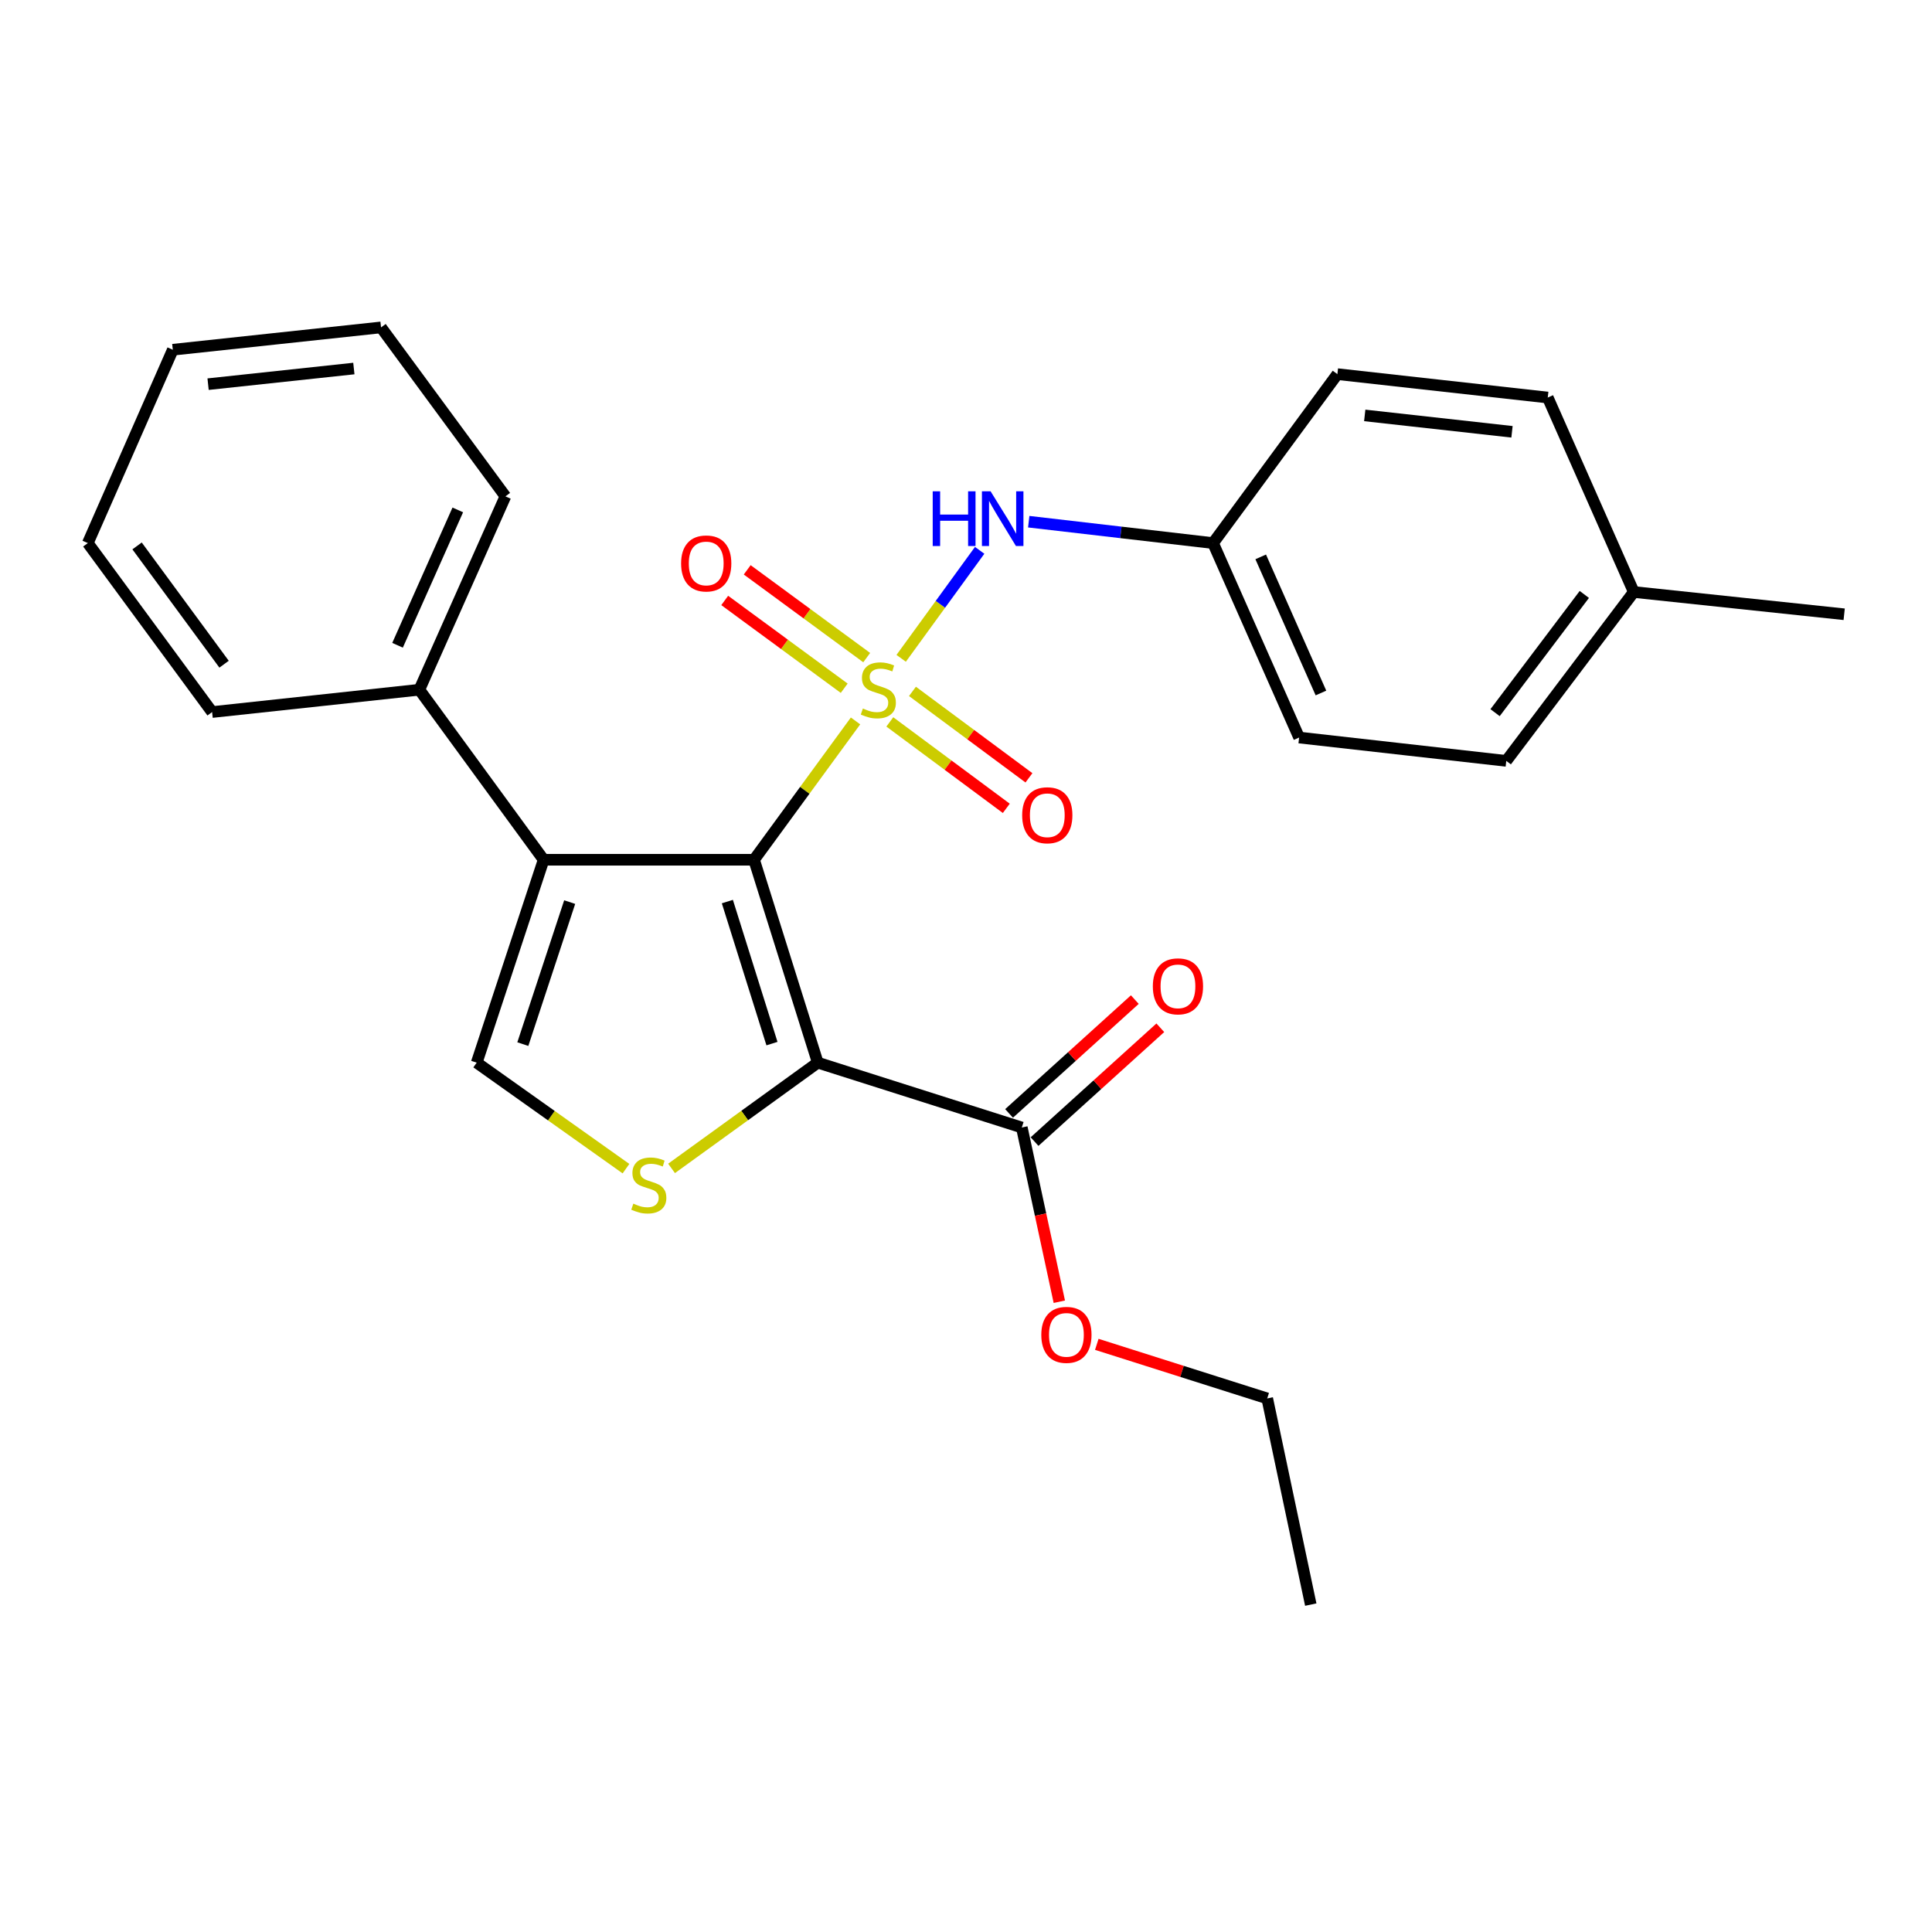 <?xml version='1.0' encoding='iso-8859-1'?>
<svg version='1.1' baseProfile='full'
              xmlns='http://www.w3.org/2000/svg'
                      xmlns:rdkit='http://www.rdkit.org/xml'
                      xmlns:xlink='http://www.w3.org/1999/xlink'
                  xml:space='preserve'
width='1000px' height='1000px' viewBox='0 0 1000 1000'>
<!-- END OF HEADER -->
<rect style='opacity:1.0;fill:#FFFFFF;stroke:none' width='1000' height='1000' x='0' y='0'> </rect>
<path class='bond-0' d='M 442.82,373.153 L 416.557,409.082' style='fill:none;fill-rule:evenodd;stroke:#CCCC00;stroke-width:6px;stroke-linecap:butt;stroke-linejoin:miter;stroke-opacity:1' />
<path class='bond-0' d='M 416.557,409.082 L 390.294,445.011' style='fill:none;fill-rule:evenodd;stroke:#000000;stroke-width:6px;stroke-linecap:butt;stroke-linejoin:miter;stroke-opacity:1' />
<path class='bond-5' d='M 466.442,340.748 L 486.757,312.801' style='fill:none;fill-rule:evenodd;stroke:#CCCC00;stroke-width:6px;stroke-linecap:butt;stroke-linejoin:miter;stroke-opacity:1' />
<path class='bond-5' d='M 486.757,312.801 L 507.072,284.855' style='fill:none;fill-rule:evenodd;stroke:#0000FF;stroke-width:6px;stroke-linecap:butt;stroke-linejoin:miter;stroke-opacity:1' />
<path class='bond-7' d='M 460.568,373.657 L 490.714,396.026' style='fill:none;fill-rule:evenodd;stroke:#CCCC00;stroke-width:6px;stroke-linecap:butt;stroke-linejoin:miter;stroke-opacity:1' />
<path class='bond-7' d='M 490.714,396.026 L 520.861,418.395' style='fill:none;fill-rule:evenodd;stroke:#FF0000;stroke-width:6px;stroke-linecap:butt;stroke-linejoin:miter;stroke-opacity:1' />
<path class='bond-7' d='M 472.287,357.864 L 502.433,380.233' style='fill:none;fill-rule:evenodd;stroke:#CCCC00;stroke-width:6px;stroke-linecap:butt;stroke-linejoin:miter;stroke-opacity:1' />
<path class='bond-7' d='M 502.433,380.233 L 532.58,402.601' style='fill:none;fill-rule:evenodd;stroke:#FF0000;stroke-width:6px;stroke-linecap:butt;stroke-linejoin:miter;stroke-opacity:1' />
<path class='bond-8' d='M 448.603,340.378 L 417.679,317.661' style='fill:none;fill-rule:evenodd;stroke:#CCCC00;stroke-width:6px;stroke-linecap:butt;stroke-linejoin:miter;stroke-opacity:1' />
<path class='bond-8' d='M 417.679,317.661 L 386.754,294.943' style='fill:none;fill-rule:evenodd;stroke:#FF0000;stroke-width:6px;stroke-linecap:butt;stroke-linejoin:miter;stroke-opacity:1' />
<path class='bond-8' d='M 436.96,356.228 L 406.036,333.51' style='fill:none;fill-rule:evenodd;stroke:#CCCC00;stroke-width:6px;stroke-linecap:butt;stroke-linejoin:miter;stroke-opacity:1' />
<path class='bond-8' d='M 406.036,333.51 L 375.111,310.793' style='fill:none;fill-rule:evenodd;stroke:#FF0000;stroke-width:6px;stroke-linecap:butt;stroke-linejoin:miter;stroke-opacity:1' />
<path class='bond-1' d='M 390.294,445.011 L 423.279,550.029' style='fill:none;fill-rule:evenodd;stroke:#000000;stroke-width:6px;stroke-linecap:butt;stroke-linejoin:miter;stroke-opacity:1' />
<path class='bond-1' d='M 376.479,466.656 L 399.569,540.169' style='fill:none;fill-rule:evenodd;stroke:#000000;stroke-width:6px;stroke-linecap:butt;stroke-linejoin:miter;stroke-opacity:1' />
<path class='bond-2' d='M 390.294,445.011 L 281.386,445.011' style='fill:none;fill-rule:evenodd;stroke:#000000;stroke-width:6px;stroke-linecap:butt;stroke-linejoin:miter;stroke-opacity:1' />
<path class='bond-3' d='M 423.279,550.029 L 385.438,577.395' style='fill:none;fill-rule:evenodd;stroke:#000000;stroke-width:6px;stroke-linecap:butt;stroke-linejoin:miter;stroke-opacity:1' />
<path class='bond-3' d='M 385.438,577.395 L 347.597,604.761' style='fill:none;fill-rule:evenodd;stroke:#CCCC00;stroke-width:6px;stroke-linecap:butt;stroke-linejoin:miter;stroke-opacity:1' />
<path class='bond-6' d='M 423.279,550.029 L 528.888,583.593' style='fill:none;fill-rule:evenodd;stroke:#000000;stroke-width:6px;stroke-linecap:butt;stroke-linejoin:miter;stroke-opacity:1' />
<path class='bond-4' d='M 281.386,445.011 L 246.74,550.029' style='fill:none;fill-rule:evenodd;stroke:#000000;stroke-width:6px;stroke-linecap:butt;stroke-linejoin:miter;stroke-opacity:1' />
<path class='bond-4' d='M 294.865,466.925 L 270.613,540.438' style='fill:none;fill-rule:evenodd;stroke:#000000;stroke-width:6px;stroke-linecap:butt;stroke-linejoin:miter;stroke-opacity:1' />
<path class='bond-9' d='M 281.386,445.011 L 217.055,357.003' style='fill:none;fill-rule:evenodd;stroke:#000000;stroke-width:6px;stroke-linecap:butt;stroke-linejoin:miter;stroke-opacity:1' />
<path class='bond-26' d='M 324.007,604.892 L 285.374,577.461' style='fill:none;fill-rule:evenodd;stroke:#CCCC00;stroke-width:6px;stroke-linecap:butt;stroke-linejoin:miter;stroke-opacity:1' />
<path class='bond-26' d='M 285.374,577.461 L 246.74,550.029' style='fill:none;fill-rule:evenodd;stroke:#000000;stroke-width:6px;stroke-linecap:butt;stroke-linejoin:miter;stroke-opacity:1' />
<path class='bond-11' d='M 532.469,270.026 L 580.172,275.564' style='fill:none;fill-rule:evenodd;stroke:#0000FF;stroke-width:6px;stroke-linecap:butt;stroke-linejoin:miter;stroke-opacity:1' />
<path class='bond-11' d='M 580.172,275.564 L 627.875,281.102' style='fill:none;fill-rule:evenodd;stroke:#000000;stroke-width:6px;stroke-linecap:butt;stroke-linejoin:miter;stroke-opacity:1' />
<path class='bond-10' d='M 535.486,590.884 L 568.033,561.426' style='fill:none;fill-rule:evenodd;stroke:#000000;stroke-width:6px;stroke-linecap:butt;stroke-linejoin:miter;stroke-opacity:1' />
<path class='bond-10' d='M 568.033,561.426 L 600.579,531.968' style='fill:none;fill-rule:evenodd;stroke:#FF0000;stroke-width:6px;stroke-linecap:butt;stroke-linejoin:miter;stroke-opacity:1' />
<path class='bond-10' d='M 522.289,576.303 L 554.836,546.845' style='fill:none;fill-rule:evenodd;stroke:#000000;stroke-width:6px;stroke-linecap:butt;stroke-linejoin:miter;stroke-opacity:1' />
<path class='bond-10' d='M 554.836,546.845 L 587.382,517.387' style='fill:none;fill-rule:evenodd;stroke:#FF0000;stroke-width:6px;stroke-linecap:butt;stroke-linejoin:miter;stroke-opacity:1' />
<path class='bond-12' d='M 528.888,583.593 L 538.594,628.686' style='fill:none;fill-rule:evenodd;stroke:#000000;stroke-width:6px;stroke-linecap:butt;stroke-linejoin:miter;stroke-opacity:1' />
<path class='bond-12' d='M 538.594,628.686 L 548.301,673.778' style='fill:none;fill-rule:evenodd;stroke:#FF0000;stroke-width:6px;stroke-linecap:butt;stroke-linejoin:miter;stroke-opacity:1' />
<path class='bond-18' d='M 217.055,357.003 L 261.599,256.912' style='fill:none;fill-rule:evenodd;stroke:#000000;stroke-width:6px;stroke-linecap:butt;stroke-linejoin:miter;stroke-opacity:1' />
<path class='bond-18' d='M 205.769,333.993 L 236.95,263.93' style='fill:none;fill-rule:evenodd;stroke:#000000;stroke-width:6px;stroke-linecap:butt;stroke-linejoin:miter;stroke-opacity:1' />
<path class='bond-19' d='M 217.055,357.003 L 109.786,368.563' style='fill:none;fill-rule:evenodd;stroke:#000000;stroke-width:6px;stroke-linecap:butt;stroke-linejoin:miter;stroke-opacity:1' />
<path class='bond-14' d='M 627.875,281.102 L 692.228,193.652' style='fill:none;fill-rule:evenodd;stroke:#000000;stroke-width:6px;stroke-linecap:butt;stroke-linejoin:miter;stroke-opacity:1' />
<path class='bond-15' d='M 627.875,281.102 L 672.42,381.75' style='fill:none;fill-rule:evenodd;stroke:#000000;stroke-width:6px;stroke-linecap:butt;stroke-linejoin:miter;stroke-opacity:1' />
<path class='bond-15' d='M 652.541,288.24 L 683.722,358.694' style='fill:none;fill-rule:evenodd;stroke:#000000;stroke-width:6px;stroke-linecap:butt;stroke-linejoin:miter;stroke-opacity:1' />
<path class='bond-20' d='M 567.7,695.831 L 611.806,709.829' style='fill:none;fill-rule:evenodd;stroke:#FF0000;stroke-width:6px;stroke-linecap:butt;stroke-linejoin:miter;stroke-opacity:1' />
<path class='bond-20' d='M 611.806,709.829 L 655.911,723.826' style='fill:none;fill-rule:evenodd;stroke:#000000;stroke-width:6px;stroke-linecap:butt;stroke-linejoin:miter;stroke-opacity:1' />
<path class='bond-13' d='M 845.637,306.417 L 779.645,393.834' style='fill:none;fill-rule:evenodd;stroke:#000000;stroke-width:6px;stroke-linecap:butt;stroke-linejoin:miter;stroke-opacity:1' />
<path class='bond-13' d='M 820.042,307.68 L 773.848,368.872' style='fill:none;fill-rule:evenodd;stroke:#000000;stroke-width:6px;stroke-linecap:butt;stroke-linejoin:miter;stroke-opacity:1' />
<path class='bond-21' d='M 845.637,306.417 L 954.545,317.944' style='fill:none;fill-rule:evenodd;stroke:#000000;stroke-width:6px;stroke-linecap:butt;stroke-linejoin:miter;stroke-opacity:1' />
<path class='bond-27' d='M 845.637,306.417 L 801.115,205.769' style='fill:none;fill-rule:evenodd;stroke:#000000;stroke-width:6px;stroke-linecap:butt;stroke-linejoin:miter;stroke-opacity:1' />
<path class='bond-17' d='M 692.228,193.652 L 801.115,205.769' style='fill:none;fill-rule:evenodd;stroke:#000000;stroke-width:6px;stroke-linecap:butt;stroke-linejoin:miter;stroke-opacity:1' />
<path class='bond-17' d='M 706.386,215.015 L 782.607,223.497' style='fill:none;fill-rule:evenodd;stroke:#000000;stroke-width:6px;stroke-linecap:butt;stroke-linejoin:miter;stroke-opacity:1' />
<path class='bond-16' d='M 672.42,381.75 L 779.645,393.834' style='fill:none;fill-rule:evenodd;stroke:#000000;stroke-width:6px;stroke-linecap:butt;stroke-linejoin:miter;stroke-opacity:1' />
<path class='bond-24' d='M 261.599,256.912 L 197.225,169.462' style='fill:none;fill-rule:evenodd;stroke:#000000;stroke-width:6px;stroke-linecap:butt;stroke-linejoin:miter;stroke-opacity:1' />
<path class='bond-23' d='M 109.786,368.563 L 45.455,281.102' style='fill:none;fill-rule:evenodd;stroke:#000000;stroke-width:6px;stroke-linecap:butt;stroke-linejoin:miter;stroke-opacity:1' />
<path class='bond-23' d='M 115.978,343.791 L 70.947,282.568' style='fill:none;fill-rule:evenodd;stroke:#000000;stroke-width:6px;stroke-linecap:butt;stroke-linejoin:miter;stroke-opacity:1' />
<path class='bond-22' d='M 655.911,723.826 L 678.451,830.538' style='fill:none;fill-rule:evenodd;stroke:#000000;stroke-width:6px;stroke-linecap:butt;stroke-linejoin:miter;stroke-opacity:1' />
<path class='bond-25' d='M 45.455,281.102 L 89.442,181.022' style='fill:none;fill-rule:evenodd;stroke:#000000;stroke-width:6px;stroke-linecap:butt;stroke-linejoin:miter;stroke-opacity:1' />
<path class='bond-28' d='M 197.225,169.462 L 89.442,181.022' style='fill:none;fill-rule:evenodd;stroke:#000000;stroke-width:6px;stroke-linecap:butt;stroke-linejoin:miter;stroke-opacity:1' />
<path class='bond-28' d='M 183.154,190.75 L 107.706,198.842' style='fill:none;fill-rule:evenodd;stroke:#000000;stroke-width:6px;stroke-linecap:butt;stroke-linejoin:miter;stroke-opacity:1' />
<path  class='atom-0' d='M 446.625 366.723
Q 446.945 366.843, 448.265 367.403
Q 449.585 367.963, 451.025 368.323
Q 452.505 368.643, 453.945 368.643
Q 456.625 368.643, 458.185 367.363
Q 459.745 366.043, 459.745 363.763
Q 459.745 362.203, 458.945 361.243
Q 458.185 360.283, 456.985 359.763
Q 455.785 359.243, 453.785 358.643
Q 451.265 357.883, 449.745 357.163
Q 448.265 356.443, 447.185 354.923
Q 446.145 353.403, 446.145 350.843
Q 446.145 347.283, 448.545 345.083
Q 450.985 342.883, 455.785 342.883
Q 459.065 342.883, 462.785 344.443
L 461.865 347.523
Q 458.465 346.123, 455.905 346.123
Q 453.145 346.123, 451.625 347.283
Q 450.105 348.403, 450.145 350.363
Q 450.145 351.883, 450.905 352.803
Q 451.705 353.723, 452.825 354.243
Q 453.985 354.763, 455.905 355.363
Q 458.465 356.163, 459.985 356.963
Q 461.505 357.763, 462.585 359.403
Q 463.705 361.003, 463.705 363.763
Q 463.705 367.683, 461.065 369.803
Q 458.465 371.883, 454.105 371.883
Q 451.585 371.883, 449.665 371.323
Q 447.785 370.803, 445.545 369.883
L 446.625 366.723
' fill='#CCCC00'/>
<path  class='atom-4' d='M 327.818 622.999
Q 328.138 623.119, 329.458 623.679
Q 330.778 624.239, 332.218 624.599
Q 333.698 624.919, 335.138 624.919
Q 337.818 624.919, 339.378 623.639
Q 340.938 622.319, 340.938 620.039
Q 340.938 618.479, 340.138 617.519
Q 339.378 616.559, 338.178 616.039
Q 336.978 615.519, 334.978 614.919
Q 332.458 614.159, 330.938 613.439
Q 329.458 612.719, 328.378 611.199
Q 327.338 609.679, 327.338 607.119
Q 327.338 603.559, 329.738 601.359
Q 332.178 599.159, 336.978 599.159
Q 340.258 599.159, 343.978 600.719
L 343.058 603.799
Q 339.658 602.399, 337.098 602.399
Q 334.338 602.399, 332.818 603.559
Q 331.298 604.679, 331.338 606.639
Q 331.338 608.159, 332.098 609.079
Q 332.898 609.999, 334.018 610.519
Q 335.178 611.039, 337.098 611.639
Q 339.658 612.439, 341.178 613.239
Q 342.698 614.039, 343.778 615.679
Q 344.898 617.279, 344.898 620.039
Q 344.898 623.959, 342.258 626.079
Q 339.658 628.159, 335.298 628.159
Q 332.778 628.159, 330.858 627.599
Q 328.978 627.079, 326.738 626.159
L 327.818 622.999
' fill='#CCCC00'/>
<path  class='atom-6' d='M 482.769 254.301
L 486.609 254.301
L 486.609 266.341
L 501.089 266.341
L 501.089 254.301
L 504.929 254.301
L 504.929 282.621
L 501.089 282.621
L 501.089 269.541
L 486.609 269.541
L 486.609 282.621
L 482.769 282.621
L 482.769 254.301
' fill='#0000FF'/>
<path  class='atom-6' d='M 512.729 254.301
L 522.009 269.301
Q 522.929 270.781, 524.409 273.461
Q 525.889 276.141, 525.969 276.301
L 525.969 254.301
L 529.729 254.301
L 529.729 282.621
L 525.849 282.621
L 515.889 266.221
Q 514.729 264.301, 513.489 262.101
Q 512.289 259.901, 511.929 259.221
L 511.929 282.621
L 508.249 282.621
L 508.249 254.301
L 512.729 254.301
' fill='#0000FF'/>
<path  class='atom-8' d='M 529.075 421.972
Q 529.075 415.172, 532.435 411.372
Q 535.795 407.572, 542.075 407.572
Q 548.355 407.572, 551.715 411.372
Q 555.075 415.172, 555.075 421.972
Q 555.075 428.852, 551.675 432.772
Q 548.275 436.652, 542.075 436.652
Q 535.835 436.652, 532.435 432.772
Q 529.075 428.892, 529.075 421.972
M 542.075 433.452
Q 546.395 433.452, 548.715 430.572
Q 551.075 427.652, 551.075 421.972
Q 551.075 416.412, 548.715 413.612
Q 546.395 410.772, 542.075 410.772
Q 537.755 410.772, 535.395 413.572
Q 533.075 416.372, 533.075 421.972
Q 533.075 427.692, 535.395 430.572
Q 537.755 433.452, 542.075 433.452
' fill='#FF0000'/>
<path  class='atom-9' d='M 352.536 291.638
Q 352.536 284.838, 355.896 281.038
Q 359.256 277.238, 365.536 277.238
Q 371.816 277.238, 375.176 281.038
Q 378.536 284.838, 378.536 291.638
Q 378.536 298.518, 375.136 302.438
Q 371.736 306.318, 365.536 306.318
Q 359.296 306.318, 355.896 302.438
Q 352.536 298.558, 352.536 291.638
M 365.536 303.118
Q 369.856 303.118, 372.176 300.238
Q 374.536 297.318, 374.536 291.638
Q 374.536 286.078, 372.176 283.278
Q 369.856 280.438, 365.536 280.438
Q 361.216 280.438, 358.856 283.238
Q 356.536 286.038, 356.536 291.638
Q 356.536 297.358, 358.856 300.238
Q 361.216 303.118, 365.536 303.118
' fill='#FF0000'/>
<path  class='atom-11' d='M 596.706 510.525
Q 596.706 503.725, 600.066 499.925
Q 603.426 496.125, 609.706 496.125
Q 615.986 496.125, 619.346 499.925
Q 622.706 503.725, 622.706 510.525
Q 622.706 517.405, 619.306 521.325
Q 615.906 525.205, 609.706 525.205
Q 603.466 525.205, 600.066 521.325
Q 596.706 517.445, 596.706 510.525
M 609.706 522.005
Q 614.026 522.005, 616.346 519.125
Q 618.706 516.205, 618.706 510.525
Q 618.706 504.965, 616.346 502.165
Q 614.026 499.325, 609.706 499.325
Q 605.386 499.325, 603.026 502.125
Q 600.706 504.925, 600.706 510.525
Q 600.706 516.245, 603.026 519.125
Q 605.386 522.005, 609.706 522.005
' fill='#FF0000'/>
<path  class='atom-13' d='M 538.974 690.921
Q 538.974 684.121, 542.334 680.321
Q 545.694 676.521, 551.974 676.521
Q 558.254 676.521, 561.614 680.321
Q 564.974 684.121, 564.974 690.921
Q 564.974 697.801, 561.574 701.721
Q 558.174 705.601, 551.974 705.601
Q 545.734 705.601, 542.334 701.721
Q 538.974 697.841, 538.974 690.921
M 551.974 702.401
Q 556.294 702.401, 558.614 699.521
Q 560.974 696.601, 560.974 690.921
Q 560.974 685.361, 558.614 682.561
Q 556.294 679.721, 551.974 679.721
Q 547.654 679.721, 545.294 682.521
Q 542.974 685.321, 542.974 690.921
Q 542.974 696.641, 545.294 699.521
Q 547.654 702.401, 551.974 702.401
' fill='#FF0000'/>
</svg>
